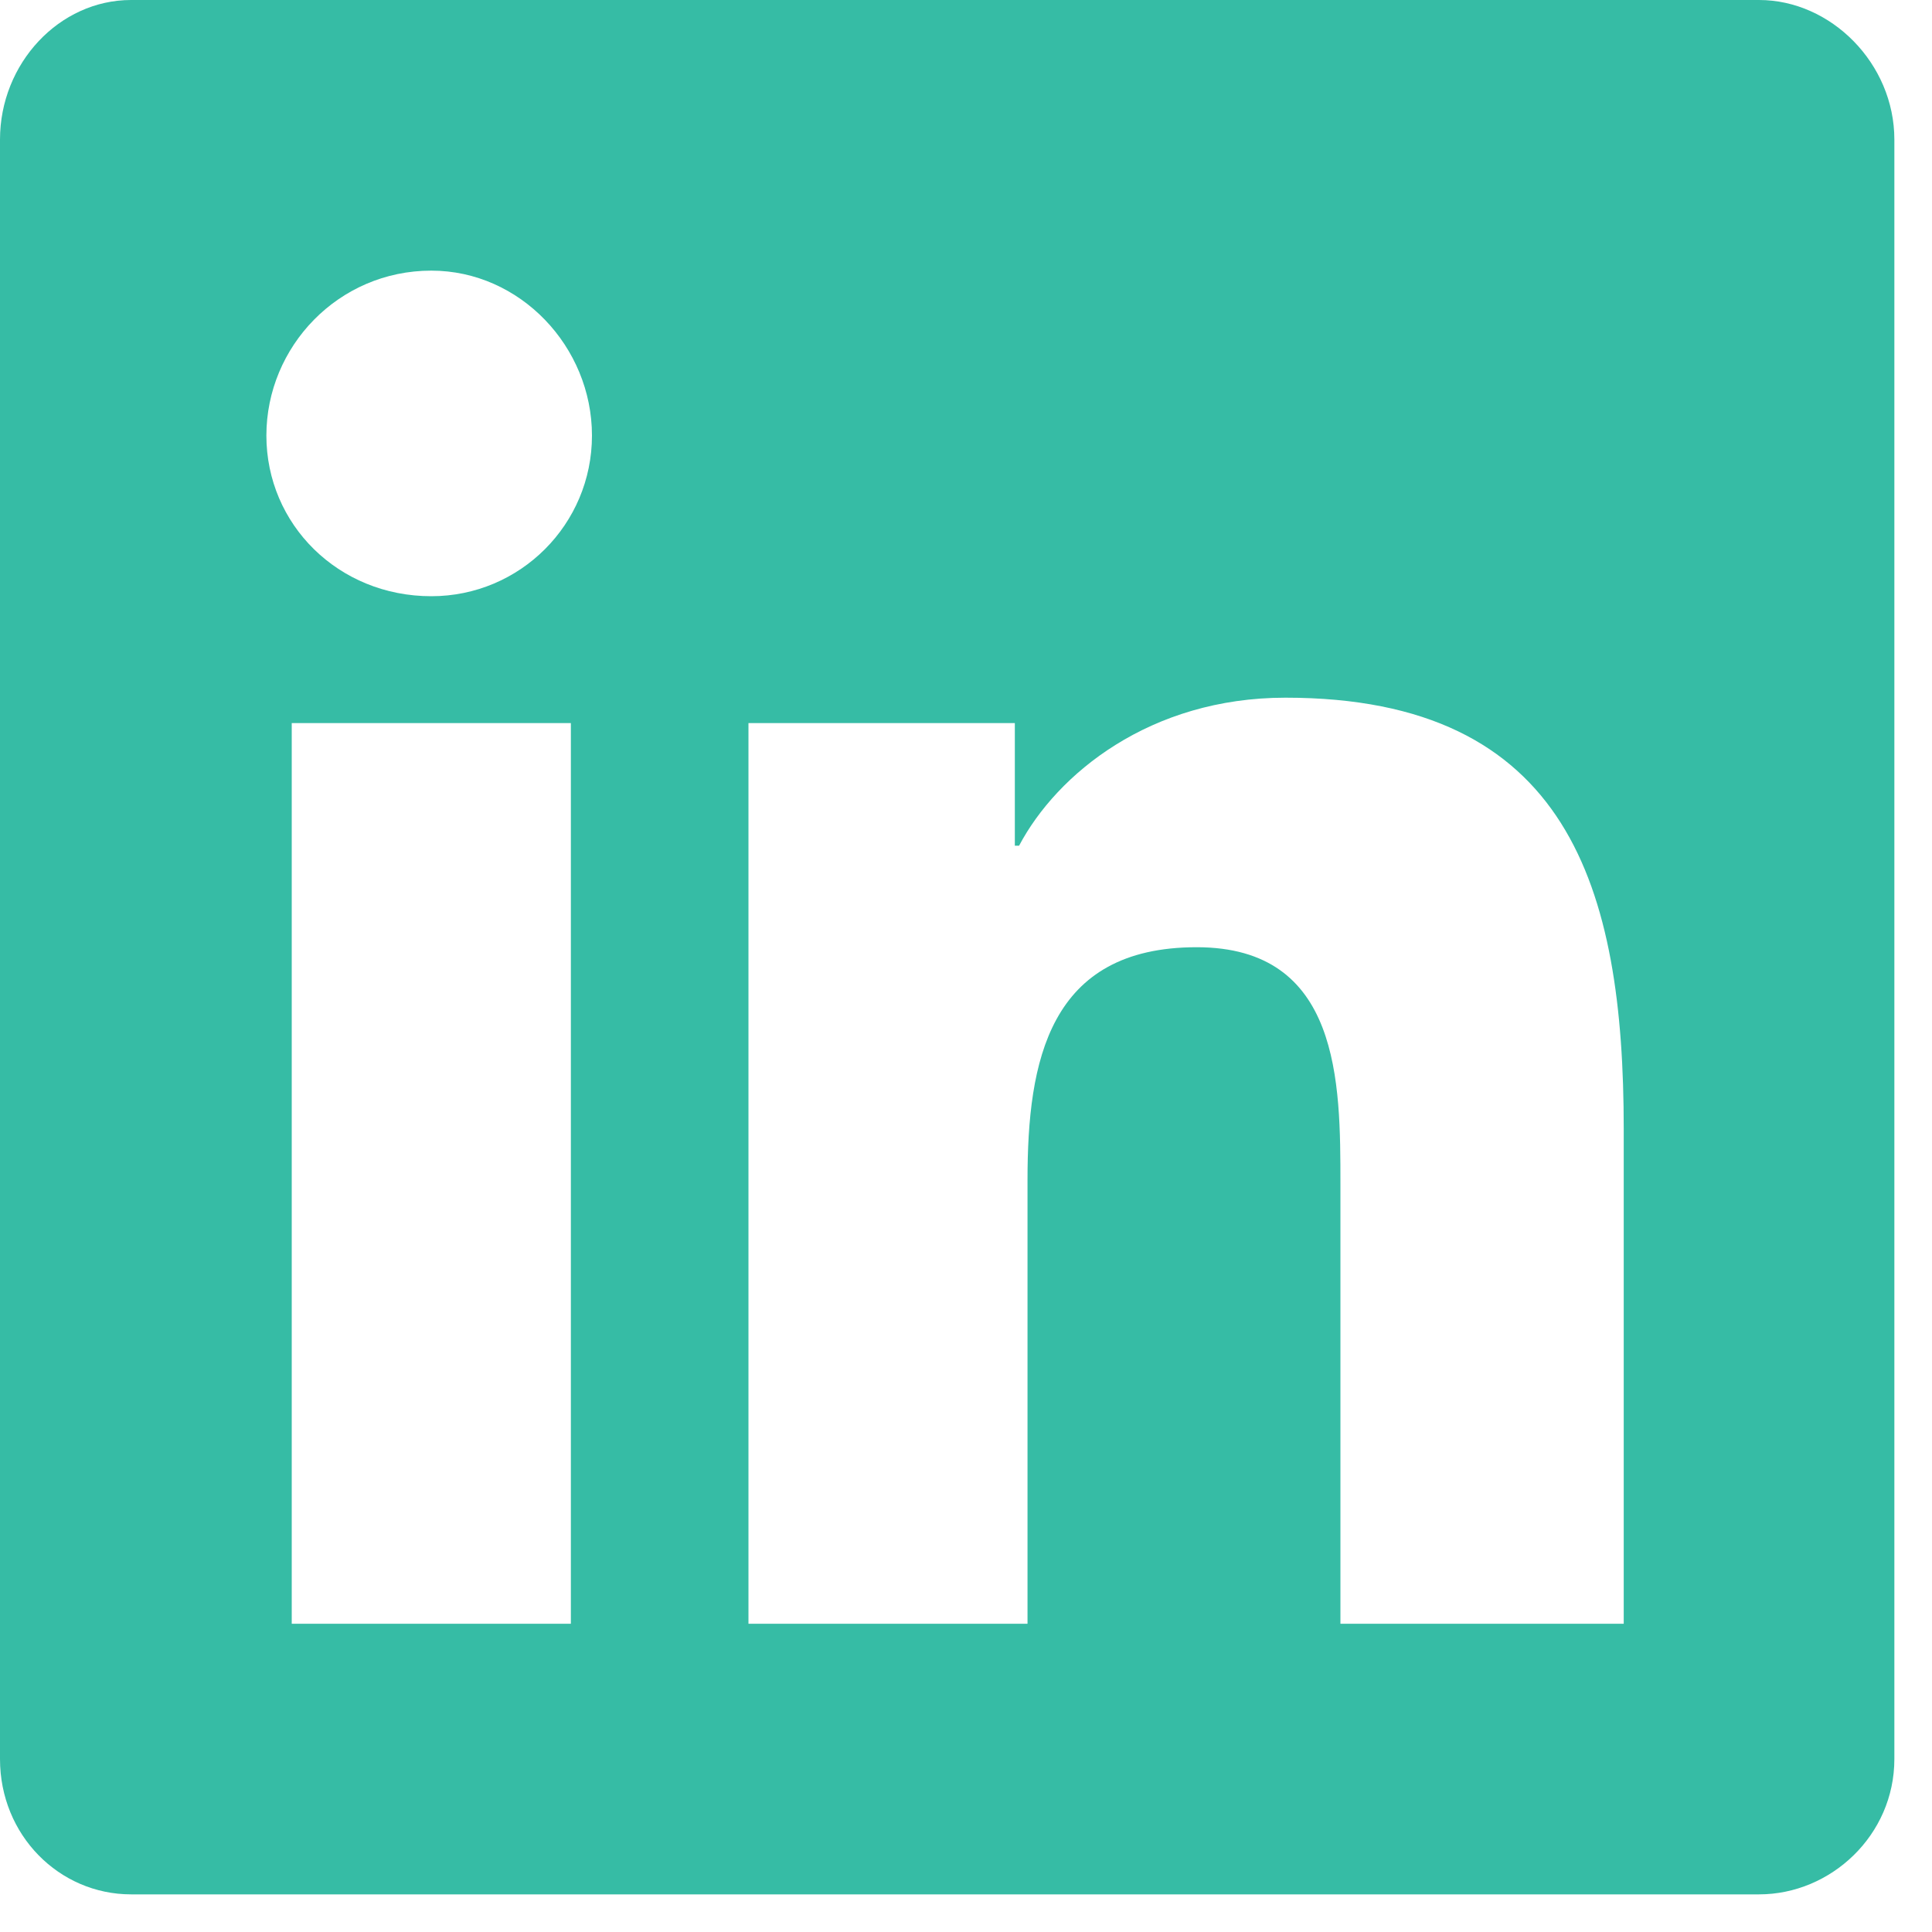 <svg width="25" height="25" viewBox="0 0 25 25" fill="none" xmlns="http://www.w3.org/2000/svg">
<path d="M22.762 0H1.696C0.766 0 0 0.821 0 1.806V22.762C0 23.747 0.766 24.513 1.696 24.513H22.762C23.692 24.513 24.513 23.747 24.513 22.762V1.806C24.513 0.821 23.692 0 22.762 0ZM7.387 21.011H3.775V9.357H7.387V21.011ZM5.581 7.715C4.377 7.715 3.447 6.785 3.447 5.636C3.447 4.487 4.377 3.502 5.581 3.502C6.73 3.502 7.66 4.487 7.66 5.636C7.66 6.785 6.73 7.715 5.581 7.715ZM21.011 21.011H17.345V15.321C17.345 14.007 17.345 12.257 15.485 12.257C13.57 12.257 13.296 13.734 13.296 15.266V21.011H9.685V9.357H13.132V10.943H13.187C13.679 10.013 14.883 9.028 16.634 9.028C20.3 9.028 21.011 11.49 21.011 14.609V21.011Z" fill="#36BCA5"/>
</svg>
